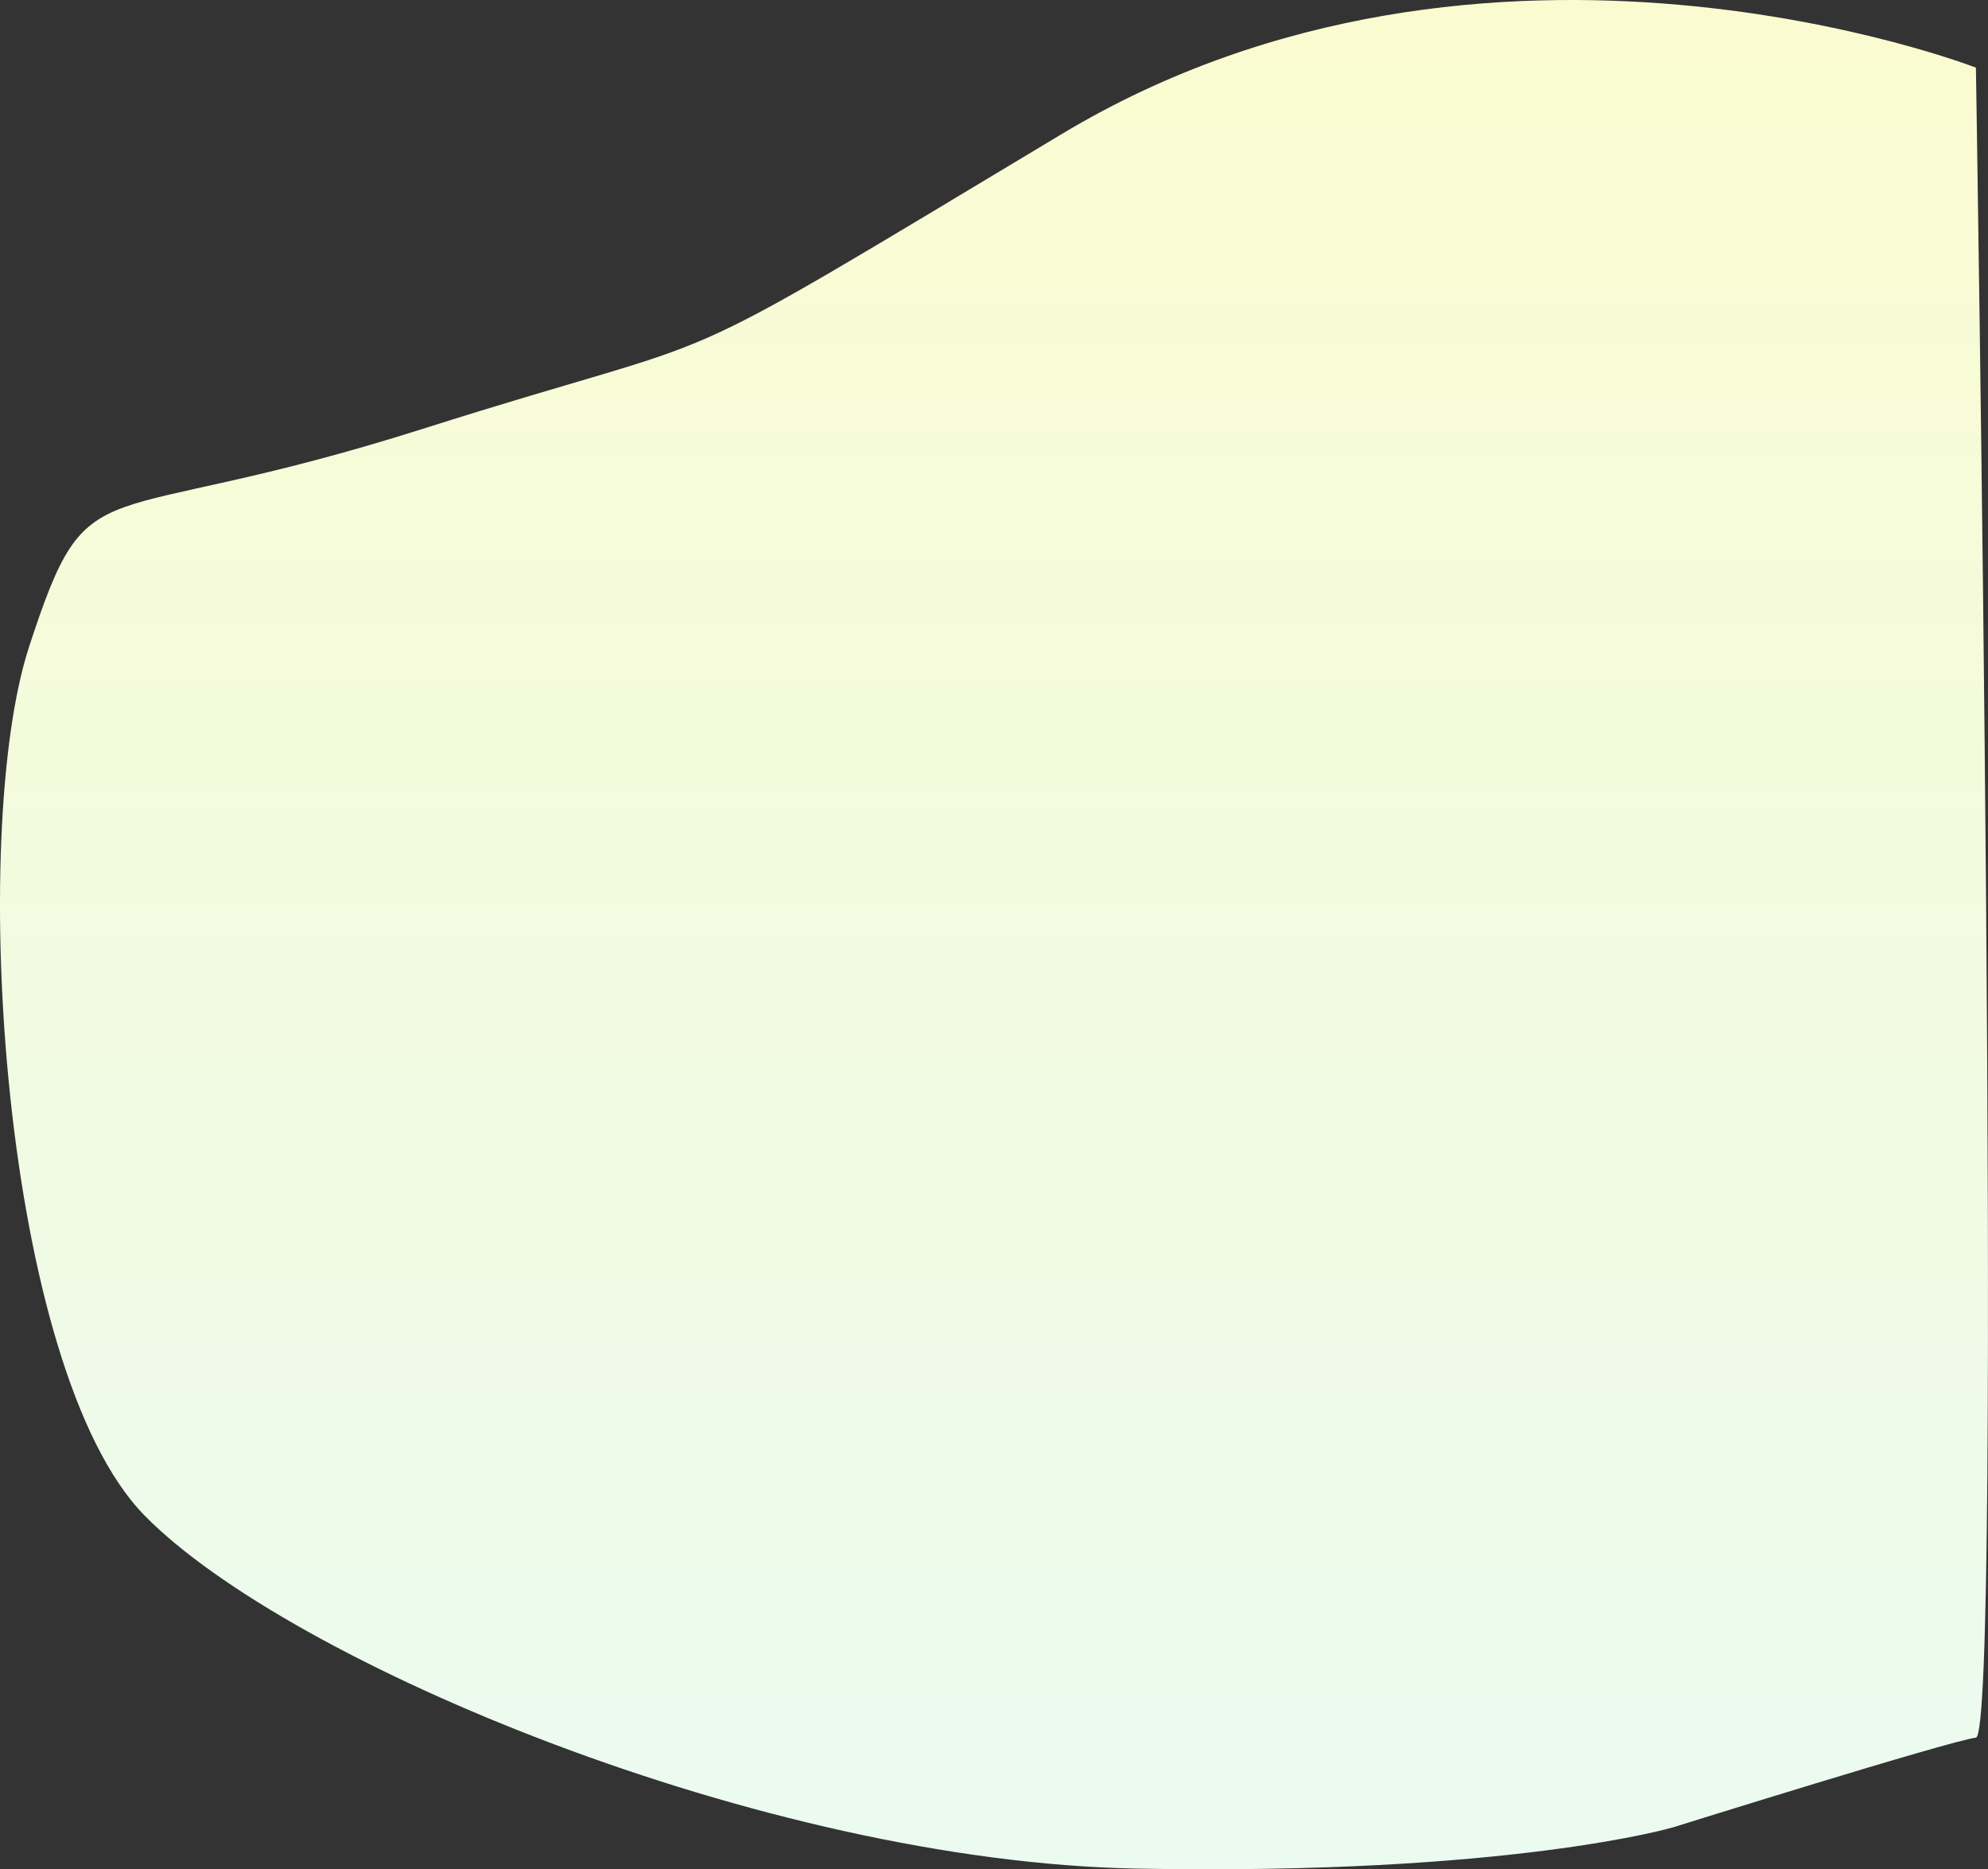 <svg xmlns="http://www.w3.org/2000/svg" xmlns:xlink="http://www.w3.org/1999/xlink" width="316.75" height="297.79" viewBox="0 0 316.75 297.79"><rect x="0" y="0" width="316.75" height="297.79" fill="#333333" stroke="none"/><defs><linearGradient id="a" x1="0.5" x2="0.5" y2="1" gradientUnits="objectBoundingBox"><stop offset="0" stop-color="#fbfbcd"/><stop offset="1" stop-color="#ebfbf1"/></linearGradient></defs><path d="M1068.692,2630.681s-77.675-30.222-145.611,10.549-48.6,30.1-101.765,46.964-53.048,4.953-62.791,34.667-4.479,115.194,18.4,138.5,98.517,55.123,158.061,56.224,85.489-6.584,85.489-6.584,43.883-13.729,48.213-14.279S1068.692,2630.681,1068.692,2630.681Z" transform="translate(-753.867 -2619.903)" fill="url(#a)"/></svg>